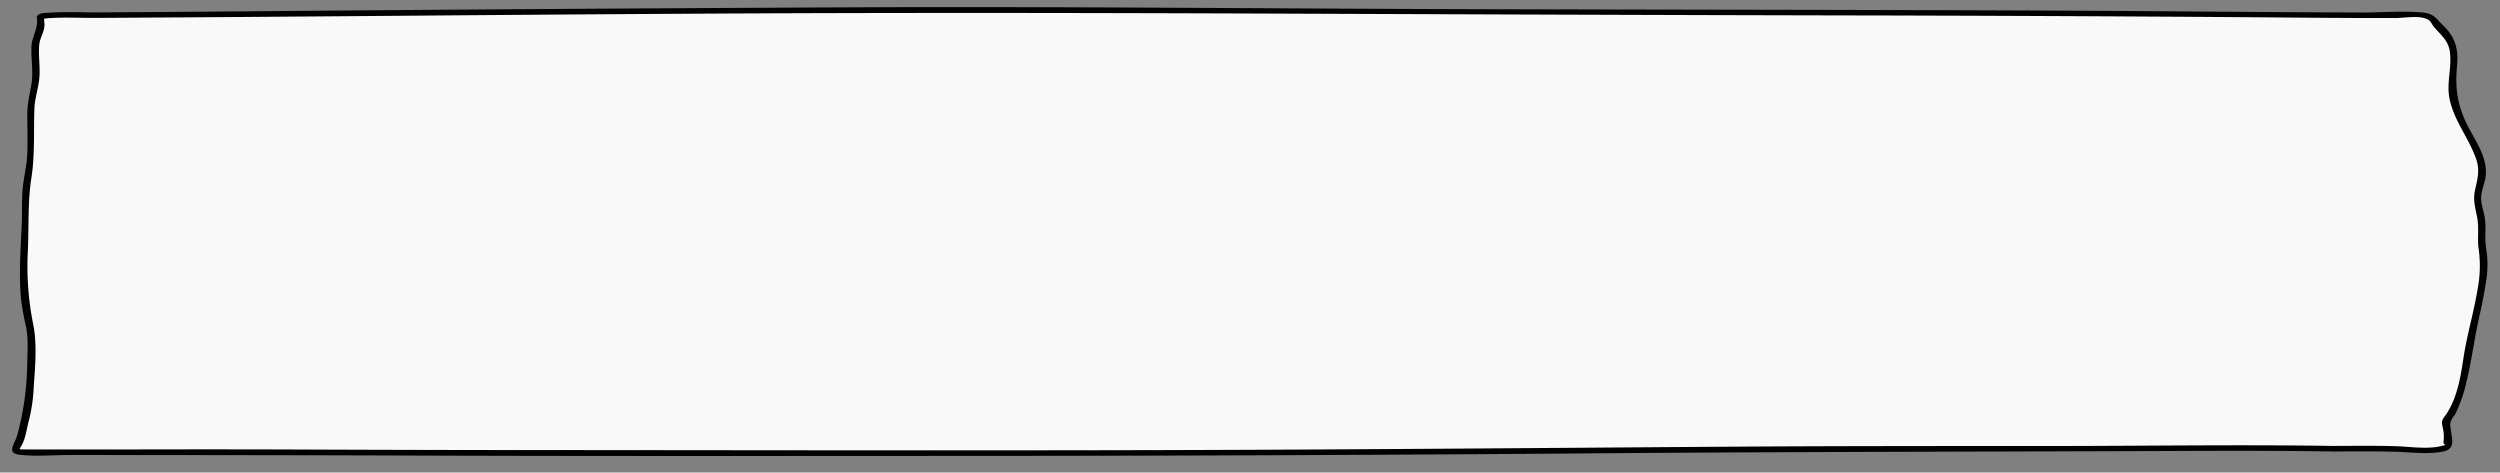 <svg id="Calque_1" data-name="Calque 1" xmlns="http://www.w3.org/2000/svg" viewBox="0 0 820 155"><rect x="0" y="0" width="820" height="155" fill="#808080" stroke="none"/><defs><style>.cls-1{opacity:0.95;}.cls-2{fill:#fff;}</style></defs><g class="cls-1"><path class="cls-2" d="M766.76,147.2c-32.16-.54-64.71,0-97.07,0-28.22,0-56.38-.06-84.59.11-39.75.24-79.44.64-119.18.88-102.53.64-205.18.37-307.77.36-29,0-57.94-.24-87-.23H17.81c-2.53,0-8,.14-10.28,0-3.08-.2-2.55-.63-2.4-1.08.41-1.2,1.83-2.36,1.75-3.57-.16-2.49,1.38-5,1.84-7.49a104.68,104.68,0,0,0,1.43-18.66c0-2.32,0-4.63,0-7,.06-3.2-1.33-6.38-1.76-9.58-1.62-12.24.24-24.5.09-36.74,0-4.74,1.65-9.47,1.62-14.21s0-9.53-.05-14.3C10,32,11.78,28.16,11.78,24.36V16.41c0-1.05-.52-2.13,0-3.18s1.68-2,1.67-3.07c0-1.24,0-2.48,0-3.72,0-.25-.65-.7-.17-.94C14.76,4.74,24.61,5,29.41,5c55-.31,109.73-.94,164.7-1.21,42.29-.2,84.7-.57,127-.57,15.25,0,30.37.15,45.61.21,20.21.08,40.39.09,60.61.2,19.21.1,38.48.18,57.7.25,19.54.08,39.07.27,58.61.26,69.06,0,138.34.16,207.3.73,11.36.1,22.43.17,33.82.18,2.41,0,5.78-.09,8.16,0,6.49.11,5.54,2.51,6.42,3.19,8.61,6.63,4.6,13.43,4.84,20.14.17,4.84,2.1,9.63,4.65,14.46,2.72,5.14,6.3,10.37,5.25,15.53-.62,3-2.05,6-1.25,9a29.87,29.87,0,0,1,1.33,8.07c0,2.5-.35,5,.38,7.48,1,3.46.06,6.87-.41,10.33-1.11,8.08-3.8,16.16-4.89,24.24a68.3,68.3,0,0,1-3.43,14.61c-.39,1.06-1.59,2.09-1.48,3.16.07.67-.62,1.23-1.49,1.88-1.79,1.31-.14,2.86-.14,4.19v3.44c0,.58,1.78,2-1.4,2.48-4.65.65-14.64,0-19.84,0-5.41,0-10.93,0-16.35,0"/></g><path d="M766.85,146.29c-31.82-.52-63.65,0-95.48,0s-63.89,0-95.84.17c-64.43.42-128.85,1-193.28,1.17s-128.92.05-193.39,0q-48.31,0-96.63-.21-24.23-.06-48.44,0-12.13,0-24.26,0c-2.46,0-4.92,0-7.39,0-1.4,0-2.8,0-4.2,0-2.13-.05-1.59.17-.61-1.8,1.2-2.42,1.48-5.39,2.23-8a55.51,55.51,0,0,0,1.51-10.82c.46-6.59,1.15-14.12-.22-20.62A96.48,96.48,0,0,1,9.16,81.75c.32-7.66-.07-15.68,1.12-23.26s.73-15.08,1-22.82c.12-3.41,1.29-6.59,1.62-10s-.31-7.16-.06-10.67c.2-2.82,1.87-4.44,1.76-7.43,0,1.06-.2-2.25-.26-2-.11.41-1,.58-.24.58.55,0,1.15-.14,1.72-.18,5-.37,10.08-.08,15.09-.1,64.54-.33,129.07-1,193.61-1.36,63.85-.39,127.69-.3,191.53-.06s127.85.5,191.78.61q48.23.09,96.45.37,24,.13,48.1.34,11.51.09,23,.14c3.45,0,6.9,0,10.35,0,3,0,7.93-1,10.64.51,1.08.6,1.16,1.42,1.86,2.26,2.33,2.81,4.82,4.48,5.34,8.38.7,5.21-1.22,10.24-.09,15.5,1.54,7.18,6.32,12.76,8.69,19.57,1.28,3.68.48,6.49-.33,10.1s.14,6,.73,9.43-.05,6.7.43,10a40,40,0,0,1-.33,13.1c-1.24,7.64-3.51,15.06-4.66,22.72-1,6.67-2.2,13.75-6.2,19.19-1.24,1.68-.86,2-.48,4.07a12.52,12.52,0,0,1,.15,4.14c-.25,1.31,1.84.82-.88,1.46-4.66,1.1-10.5.1-15.24,0-6.72-.2-13.45-.09-20.17-.08-1.39,0-1.81,1.82-.19,1.82,7,0,14.08-.11,21.12.11,4.94.16,10.52.92,15.39-.14,3.82-.83,2.8-3.71,2.37-7-.24-1.79-.43-2.23.53-4,.24-.46.71-.78.95-1.27a47.47,47.47,0,0,0,3.43-9.64c1.9-7.62,2.84-15.49,4.61-23.16.86-3.76,1.55-7.52,2.14-11.33a33.5,33.5,0,0,0-.15-10.58c-.46-3.34.15-6.68-.44-10-.37-2.12-1.23-4.21-1.14-6.38.08-2,.89-3.88,1.3-5.8,1.41-6.62-3.08-12.35-5.89-18-3.28-6.56-4-12.26-3.3-19.42.52-5.26-.65-9.39-4.54-13.09-2.37-2.25-3-3.91-6.7-4.27-6.51-.62-13.34,0-19.87,0C742,4,709.19,3.64,676.37,3.49,610.49,3.19,544.61,3.2,478.73,3S346.92,2.12,281,2.4q-99.51.44-199,1.31-25,.21-50.06.36c-5.29,0-10.63-.26-15.9.11-.89.06-2.52,0-3.31.58-1.05.75-.53,1-.54,1.91,0,2.32-.82,4-1.44,6.18a8.39,8.39,0,0,0-.39,1.75c-.31,4.21.62,8.46,0,12.69-.54,3.45-1.41,6.61-1.4,10.13,0,4.23.14,8.48,0,12.71C8.85,53.74,8,57.21,7.55,60.79c-.49,4.06-.24,8.24-.4,12.34-.34,8.25-1,16.51-.28,24.76a94,94,0,0,0,1.74,9.59c.75,4,.37,8.4.31,12.47a93.76,93.76,0,0,1-3.2,22.56c-.82,3.2-3.85,6.13.78,6.66,5.25.6,10.8.08,16.07.08q50,0,100.05.13c66.33.27,132.67.18,199,.15s132.63-.29,199-.82c66.14-.54,132.28-.55,198.42-.81,15.89-.06,31.78-.05,47.66.21,1.39,0,1.8-1.8.19-1.82Z"/></svg>